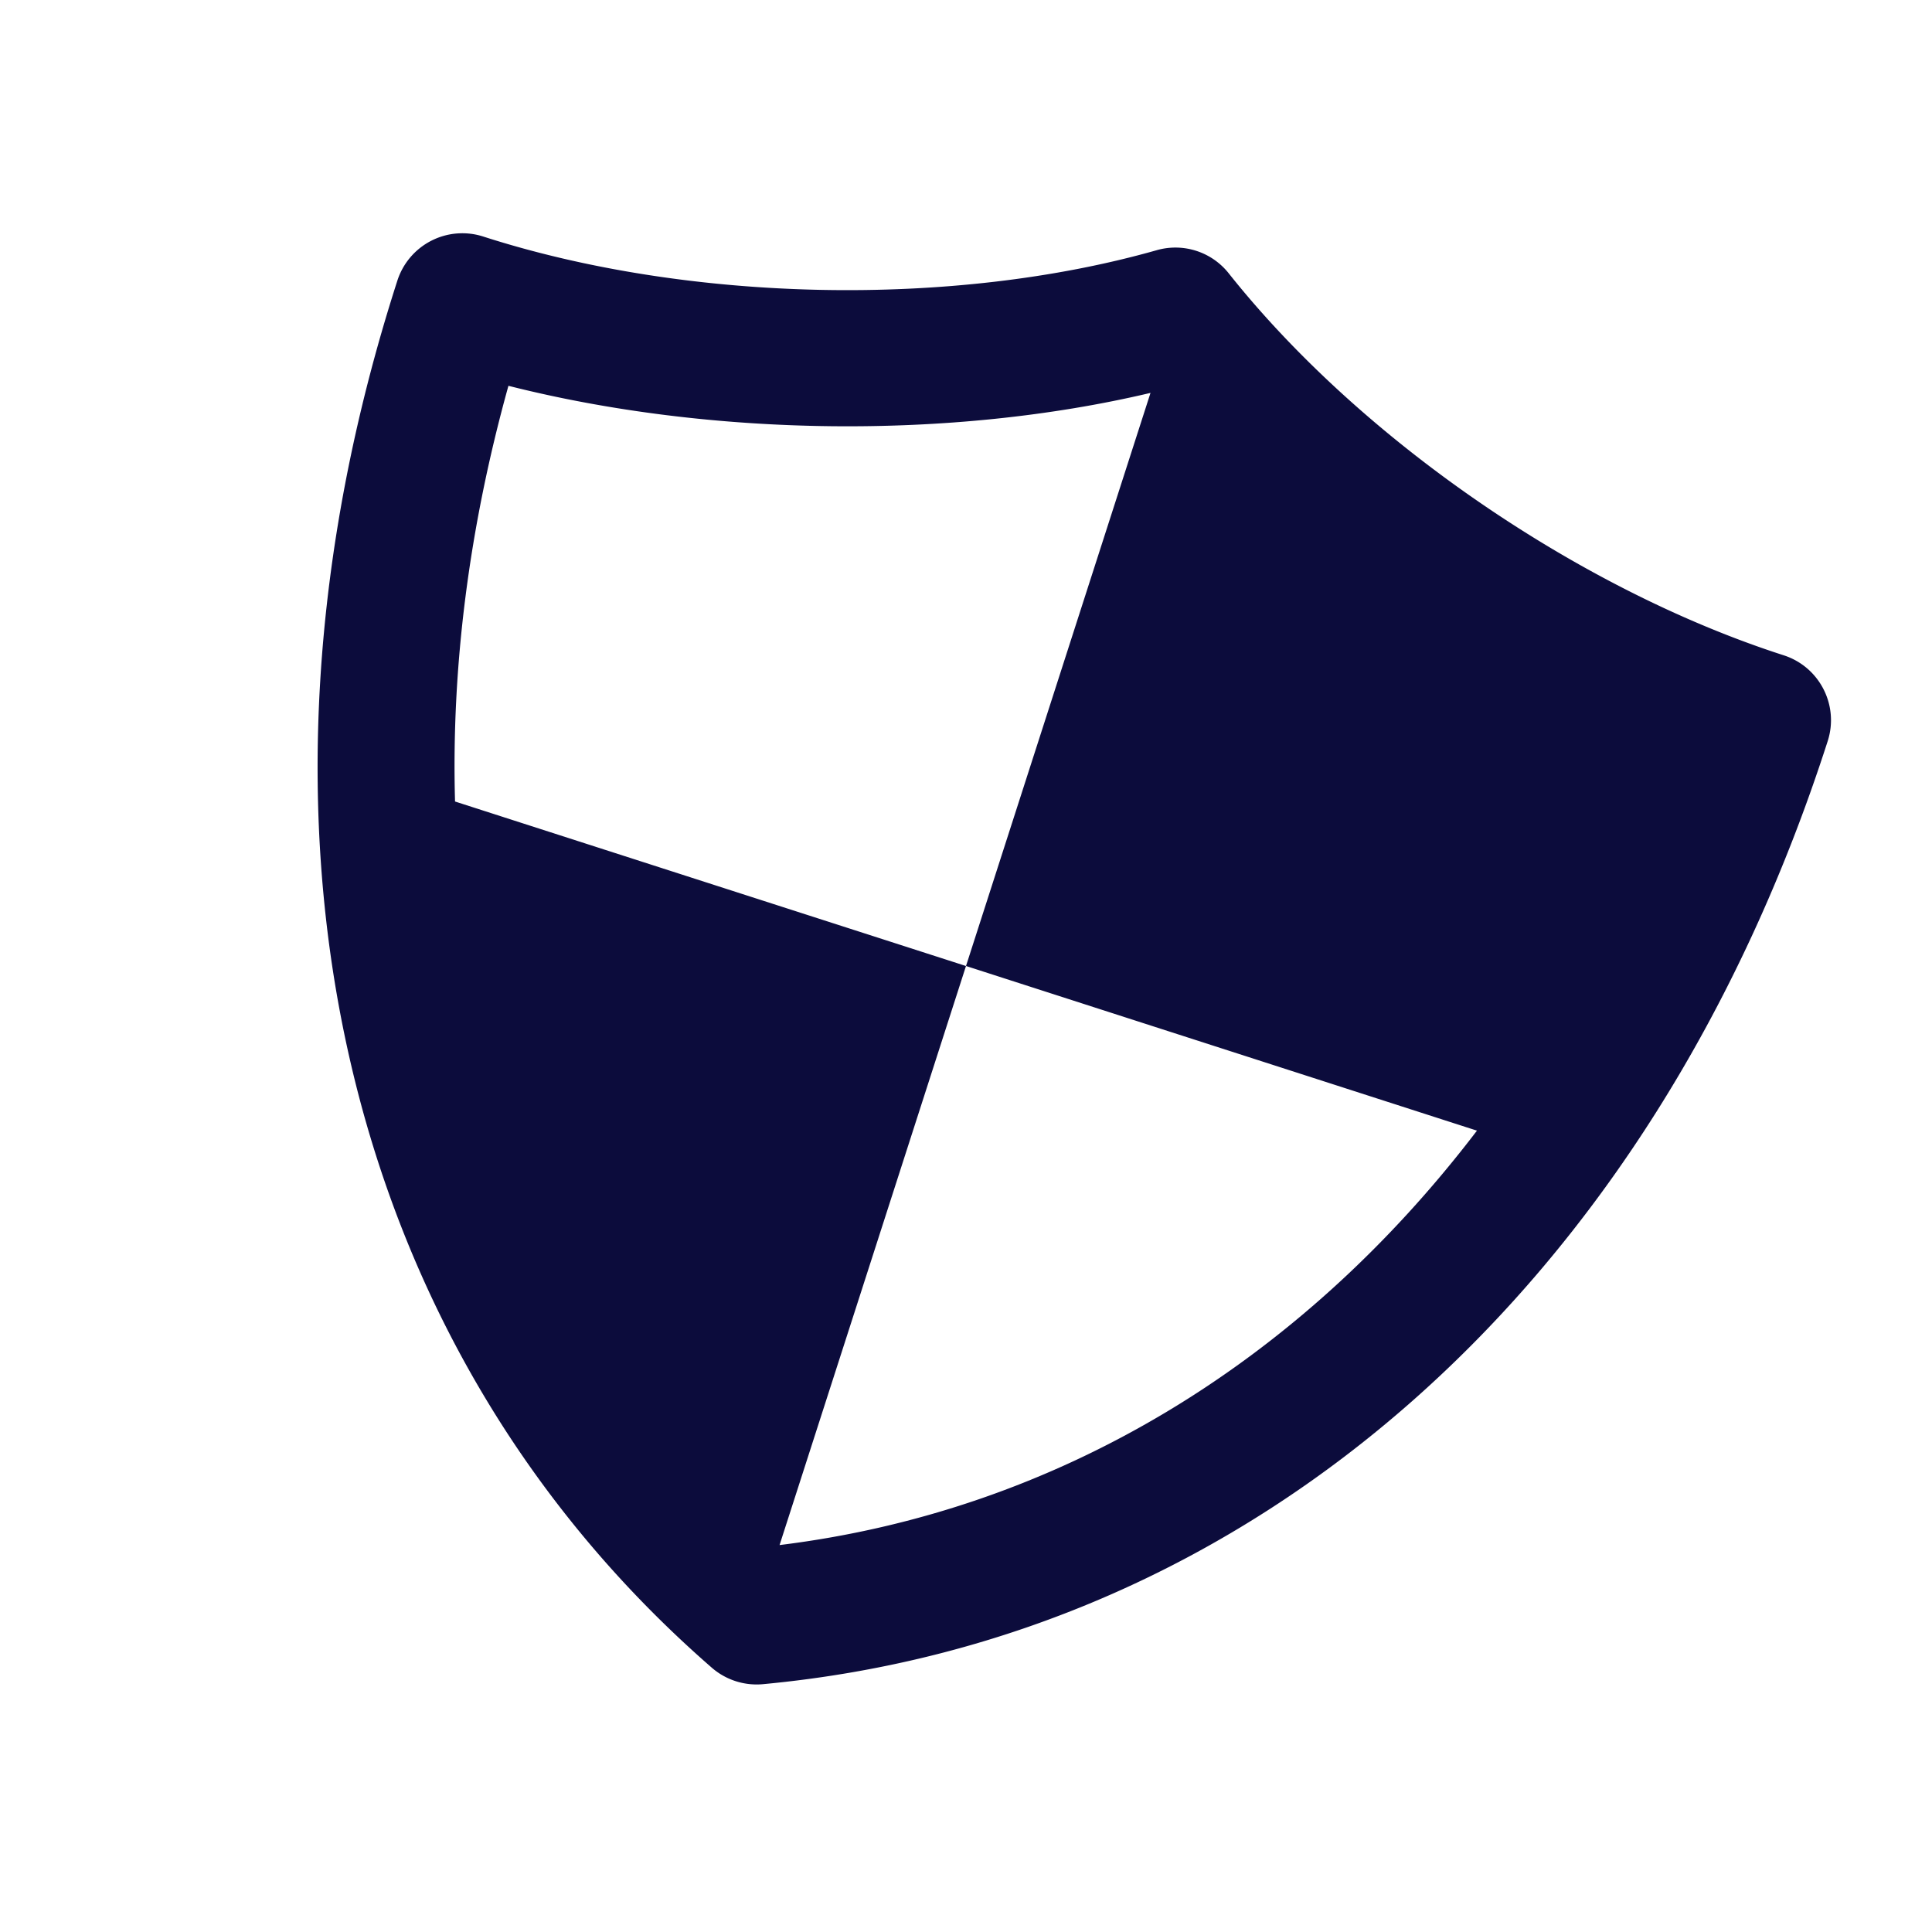 <svg width="36" height="36" viewBox="0 0 36 36" fill="none" xmlns="http://www.w3.org/2000/svg">
    <path fill-rule="evenodd" clip-rule="evenodd" d="M22.897 5.095c2.455 3.09 6.513 5.883 10.338 7.115.669.215 1.037.931.821 1.601-3.266 10.145-10.683 16.714-19.838 17.571a1.274 1.274 0 0 1-.955-.307c-6.935-6.038-9.125-15.7-5.859-25.845a1.272 1.272 0 0 1 1.602-.822c3.824 1.232 8.75 1.332 12.548.254a1.267 1.267 0 0 1 1.343.433zM18 18 14.526 28.79c5.164-.635 9.685-3.38 12.995-7.722L18 18zm0 0 3.438-10.679c-3.702.876-8.188.823-11.964-.132-.74 2.658-1.065 5.263-.995 7.746L17.999 18z" fill="#0C0C3C"/>
</svg>
